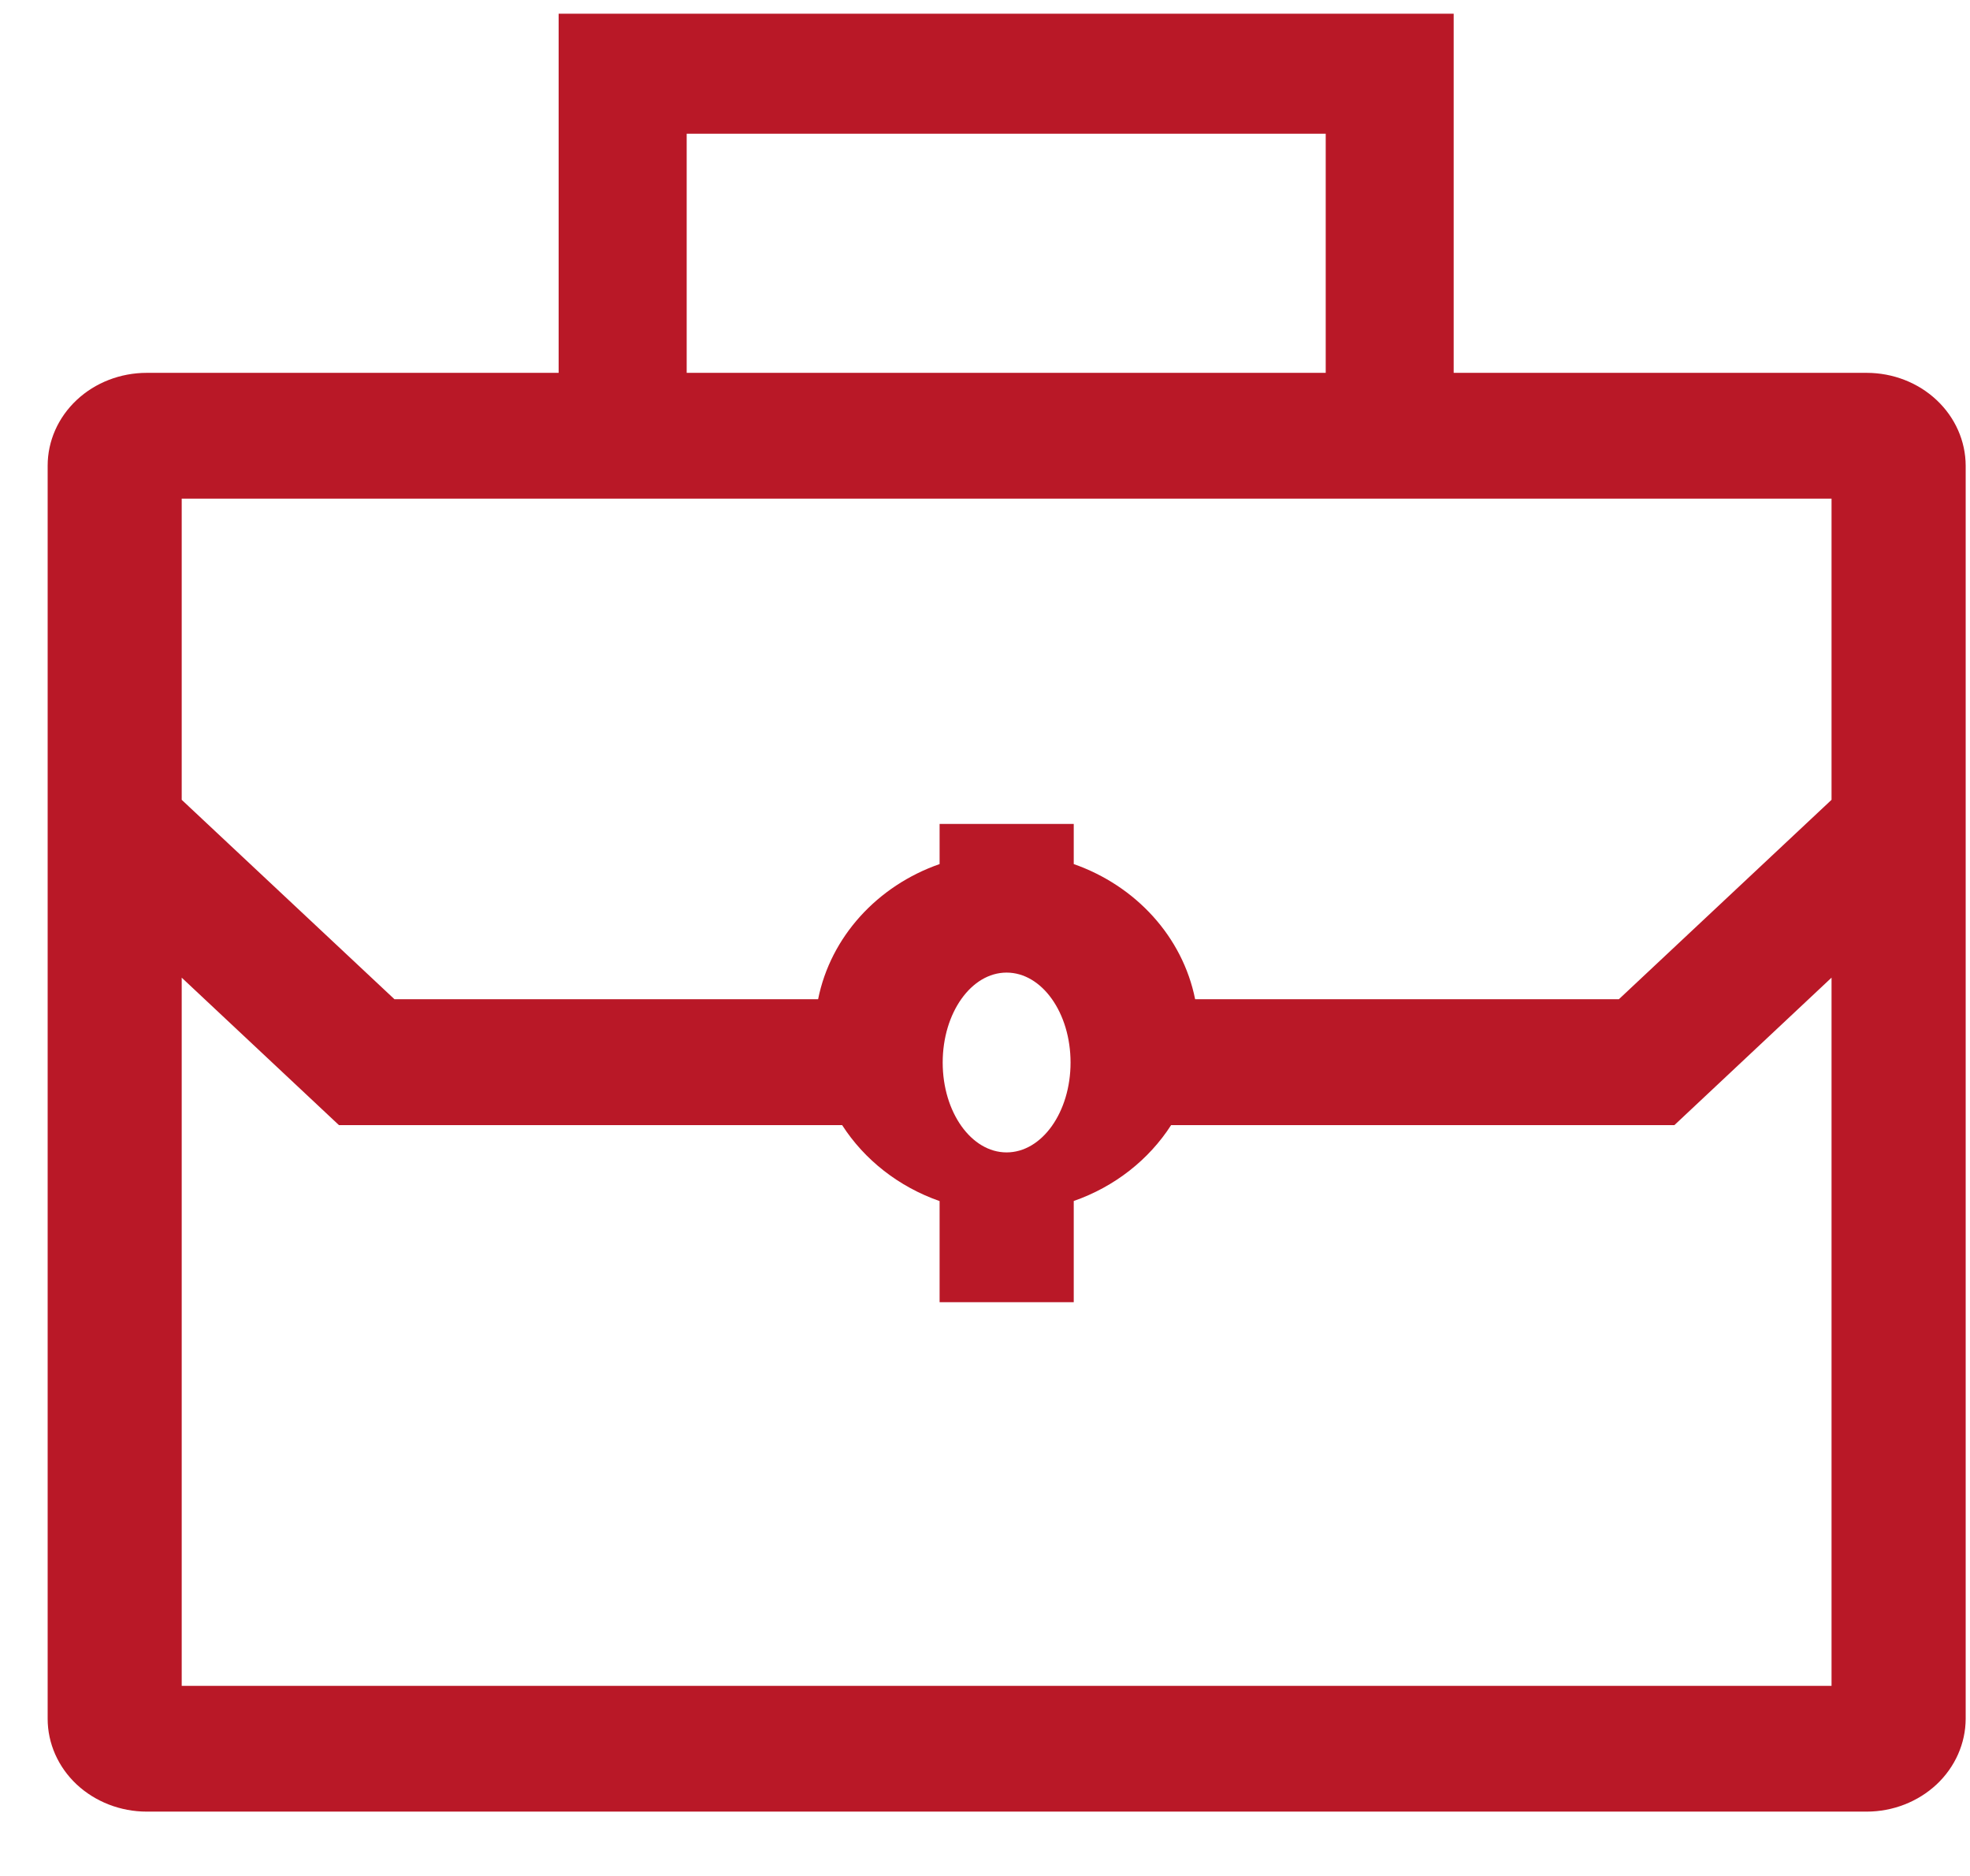 <svg width="21" height="20" viewBox="0 0 21 20" fill="none" xmlns="http://www.w3.org/2000/svg">
<path fill-rule="evenodd" clip-rule="evenodd" d="M19.898 3.975H15.496V0.146H5.955V3.975H1.564C1.284 3.975 1.015 4.079 0.817 4.265C0.619 4.451 0.508 4.702 0.508 4.965V18.324C0.508 18.586 0.619 18.838 0.817 19.024C1.015 19.209 1.284 19.314 1.564 19.314H19.898C20.178 19.314 20.446 19.209 20.644 19.024C20.842 18.838 20.953 18.586 20.954 18.324V4.965C20.953 4.702 20.842 4.451 20.644 4.265C20.446 4.079 20.178 3.975 19.898 3.975ZM7.32 1.426H14.132V3.975H7.32V1.426ZM19.524 5.316V8.527L17.257 10.653H12.74C12.607 9.988 12.108 9.444 11.446 9.212V8.784H10.016V9.212C9.353 9.443 8.854 9.988 8.721 10.653H4.205L1.937 8.527V5.316H19.524ZM12.484 11.995C12.247 12.364 11.882 12.652 11.446 12.804V13.883H10.016V12.805C9.579 12.652 9.214 12.364 8.977 11.995H3.613L1.937 10.423V17.973H19.524V10.423L17.849 11.995H12.484ZM10.73 12.286C11.107 12.286 11.412 11.857 11.412 11.328C11.412 10.798 11.107 10.369 10.73 10.369C10.354 10.369 10.049 10.798 10.049 11.328C10.049 11.857 10.354 12.286 10.73 12.286Z" fill="#B91827"/>
</svg>

